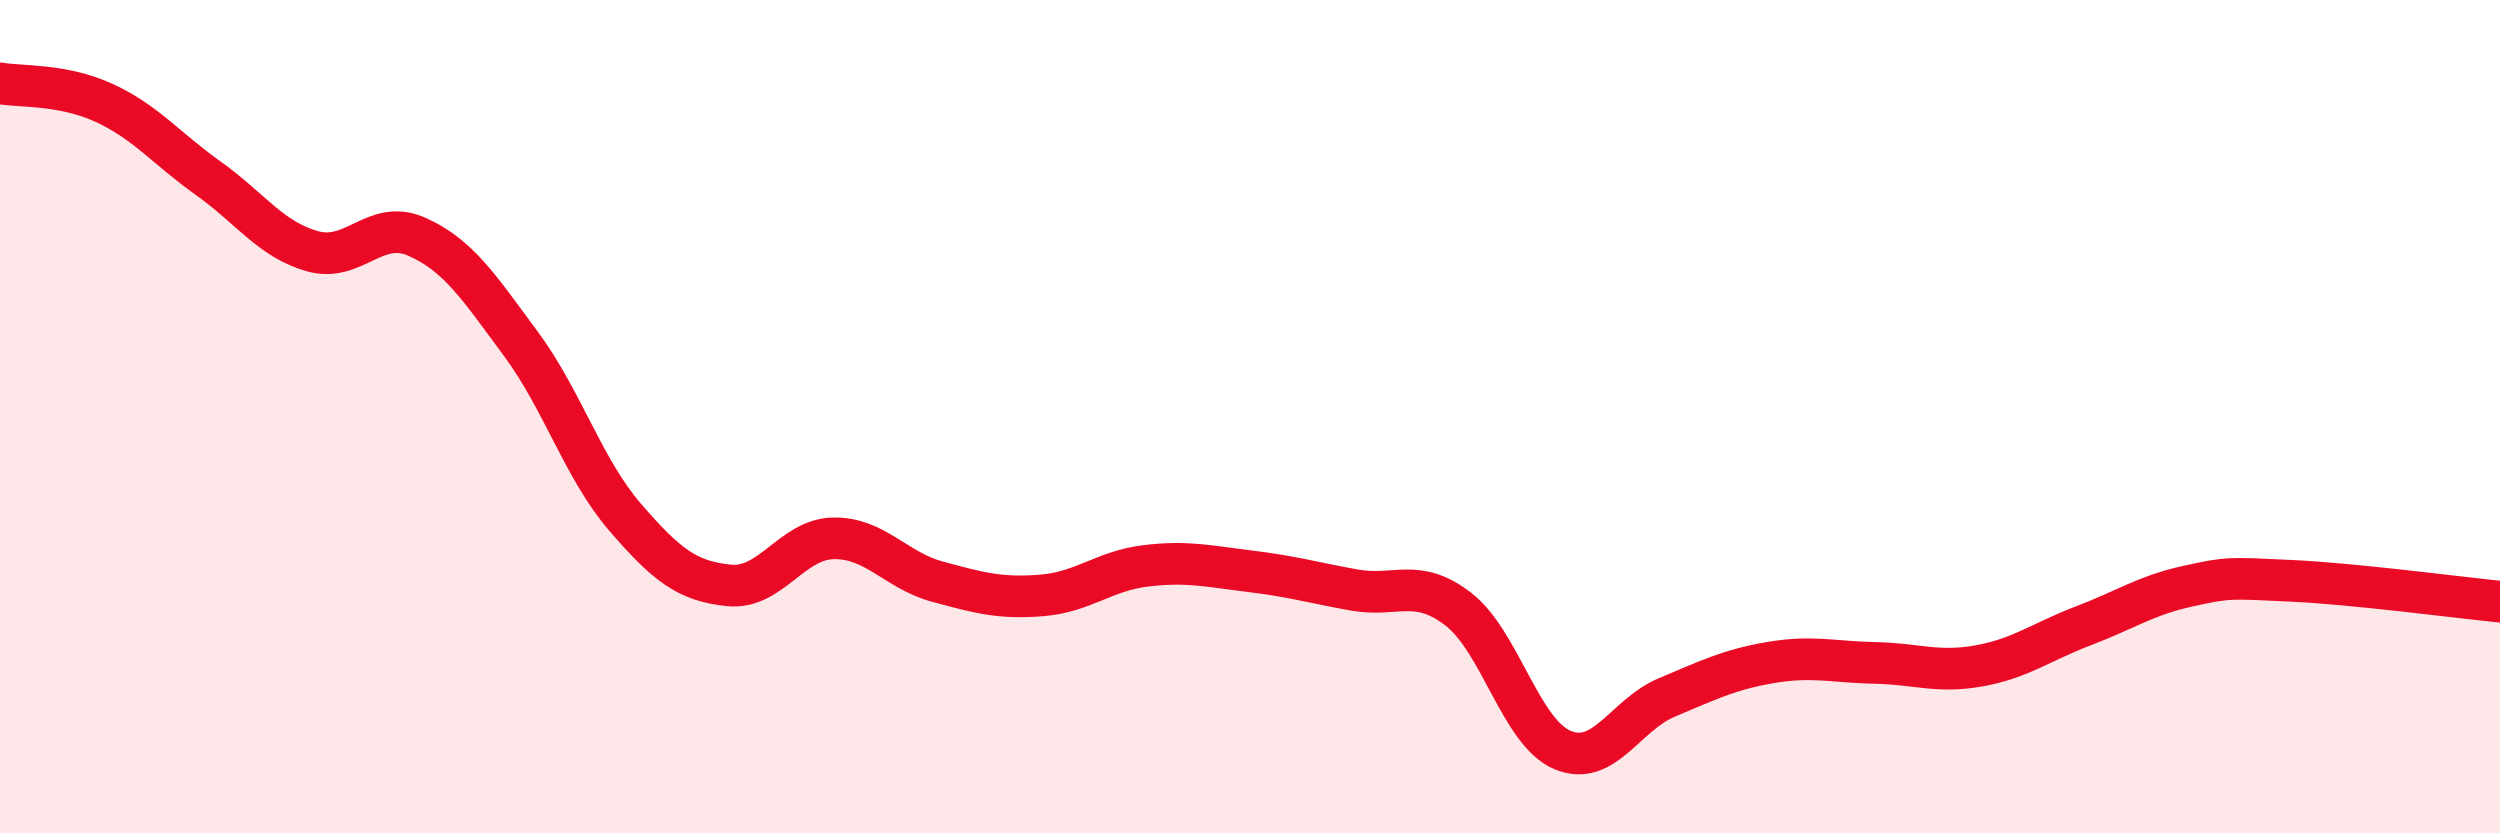 
    <svg width="60" height="20" viewBox="0 0 60 20" xmlns="http://www.w3.org/2000/svg">
      <path
        d="M 0,2 C 0.5,2.09 1.5,2.01 2.5,2.47 C 3.5,2.93 4,3.57 5,4.28 C 6,4.99 6.5,5.75 7.5,6.03 C 8.5,6.31 9,5.24 10,5.68 C 11,6.12 11.5,6.9 12.5,8.25 C 13.5,9.6 14,11.25 15,12.41 C 16,13.57 16.5,13.95 17.5,14.05 C 18.5,14.15 19,12.94 20,12.92 C 21,12.9 21.5,13.69 22.5,13.96 C 23.5,14.23 24,14.37 25,14.29 C 26,14.21 26.5,13.7 27.5,13.58 C 28.5,13.46 29,13.59 30,13.71 C 31,13.83 31.5,13.98 32.5,14.16 C 33.5,14.34 34,13.85 35,14.62 C 36,15.39 36.5,17.58 37.5,18 C 38.5,18.42 39,17.16 40,16.74 C 41,16.32 41.5,16.07 42.5,15.9 C 43.5,15.73 44,15.89 45,15.91 C 46,15.93 46.5,16.16 47.5,15.98 C 48.5,15.8 49,15.4 50,15.02 C 51,14.64 51.5,14.29 52.5,14.07 C 53.5,13.85 53.5,13.87 55,13.94 C 56.5,14.01 59,14.34 60,14.44L60 20L0 20Z"
        fill="#EB0A25"
        opacity="0.1"
        stroke-linecap="round"
        stroke-linejoin="round"
      />
      <path
        d="M 0,2 C 0.5,2.09 1.5,2.01 2.5,2.47 C 3.5,2.93 4,3.57 5,4.28 C 6,4.99 6.5,5.75 7.5,6.03 C 8.5,6.31 9,5.24 10,5.68 C 11,6.12 11.5,6.9 12.5,8.25 C 13.5,9.6 14,11.25 15,12.41 C 16,13.57 16.5,13.95 17.5,14.05 C 18.5,14.15 19,12.94 20,12.92 C 21,12.9 21.5,13.69 22.5,13.96 C 23.5,14.23 24,14.37 25,14.29 C 26,14.21 26.5,13.7 27.5,13.58 C 28.5,13.46 29,13.59 30,13.71 C 31,13.83 31.5,13.98 32.5,14.16 C 33.5,14.34 34,13.85 35,14.62 C 36,15.39 36.5,17.58 37.5,18 C 38.5,18.42 39,17.16 40,16.74 C 41,16.32 41.5,16.07 42.5,15.9 C 43.5,15.73 44,15.89 45,15.91 C 46,15.93 46.5,16.16 47.5,15.98 C 48.5,15.8 49,15.4 50,15.02 C 51,14.64 51.5,14.29 52.5,14.07 C 53.5,13.85 53.5,13.87 55,13.94 C 56.5,14.01 59,14.34 60,14.44"
        stroke="#EB0A25"
        stroke-width="1"
        fill="none"
        stroke-linecap="round"
        stroke-linejoin="round"
      />
    </svg>
  
